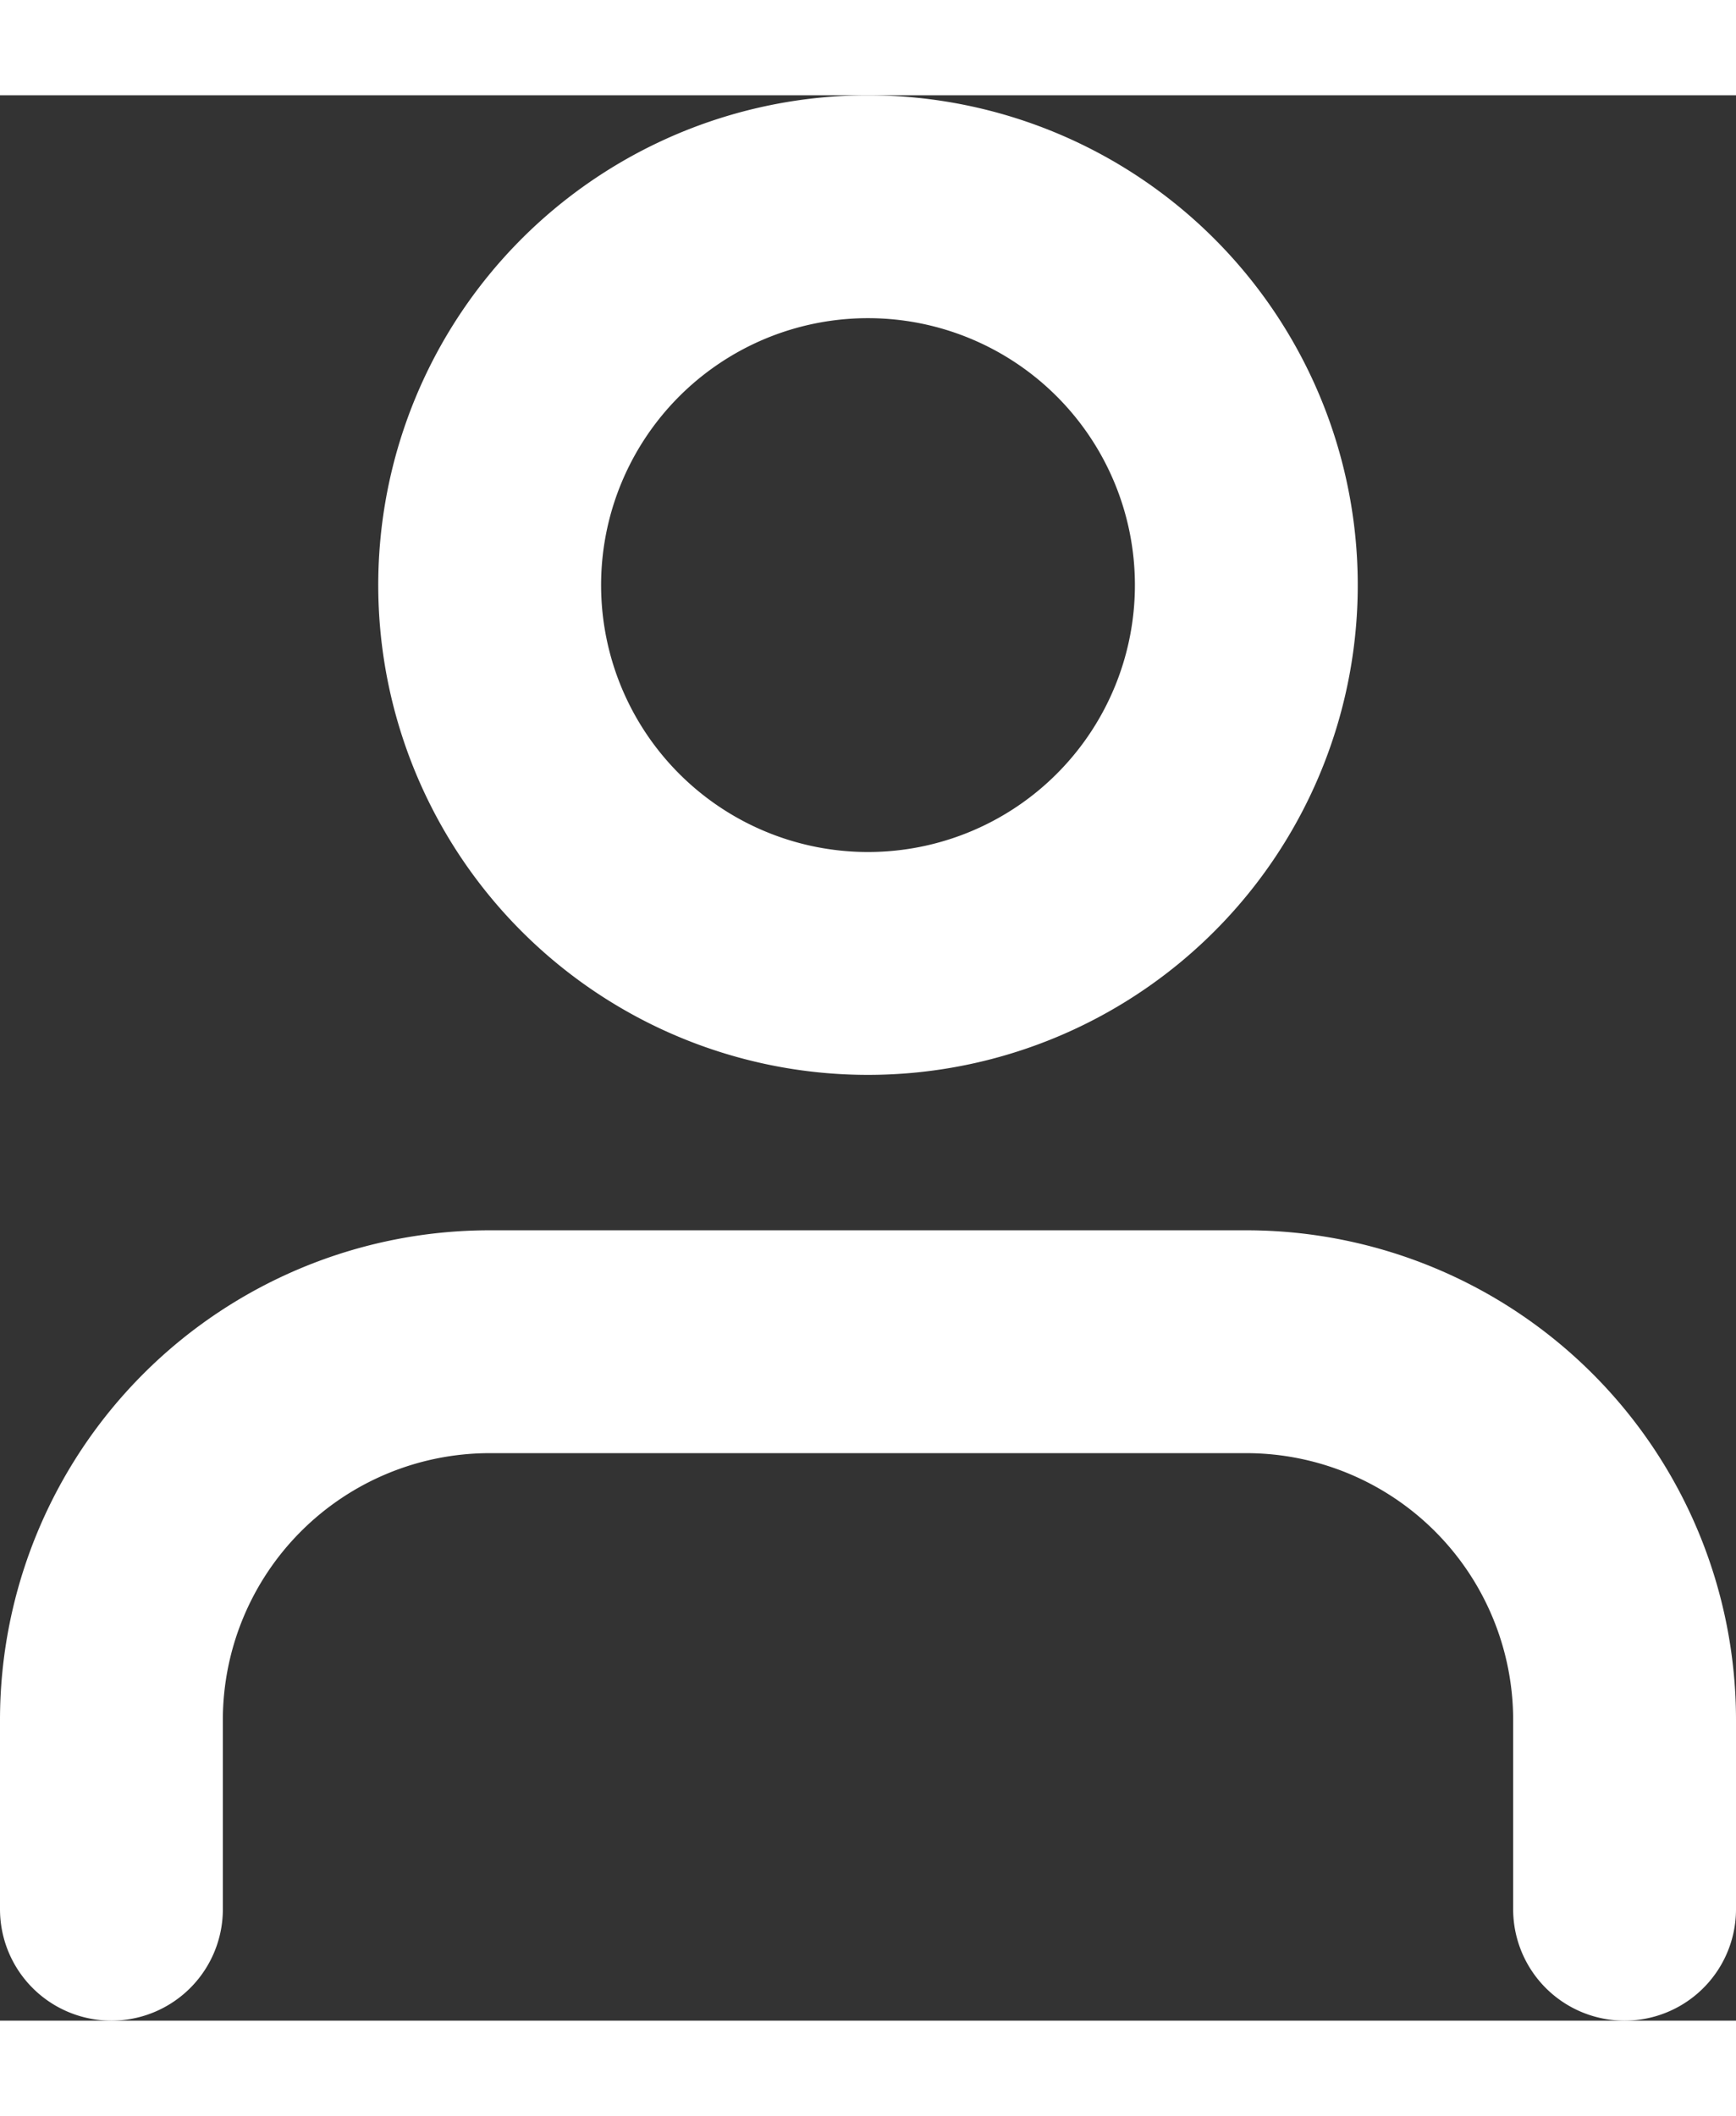 <svg xmlns="http://www.w3.org/2000/svg" width="21.538" height="26.25" viewBox="0 0 23.37 25.917">
  <rect x="0" y="0" width="23.37" height="25.917" fill="#333333" stroke="none"/>
  <g id="Icon_feather-user" data-name="Icon feather-user" transform="translate(-4.5 -3)">
    <path id="Path_1" data-name="Path 1" d="M26.37,30.139V27.593A5.093,5.093,0,0,0,21.278,22.5H11.093A5.093,5.093,0,0,0,6,27.593v2.546" transform="translate(0 -2.722)" fill="none" stroke="#fff" stroke-linecap="round" stroke-linejoin="round" stroke-width="3"/>
    <path id="Path_2" data-name="Path 2" d="M22.185,9.593A5.093,5.093,0,1,1,17.093,4.5,5.093,5.093,0,0,1,22.185,9.593Z" transform="translate(-0.907 0)" fill="none" stroke="#fff" stroke-linecap="round" stroke-linejoin="round" stroke-width="3"/>
  </g>
</svg>
